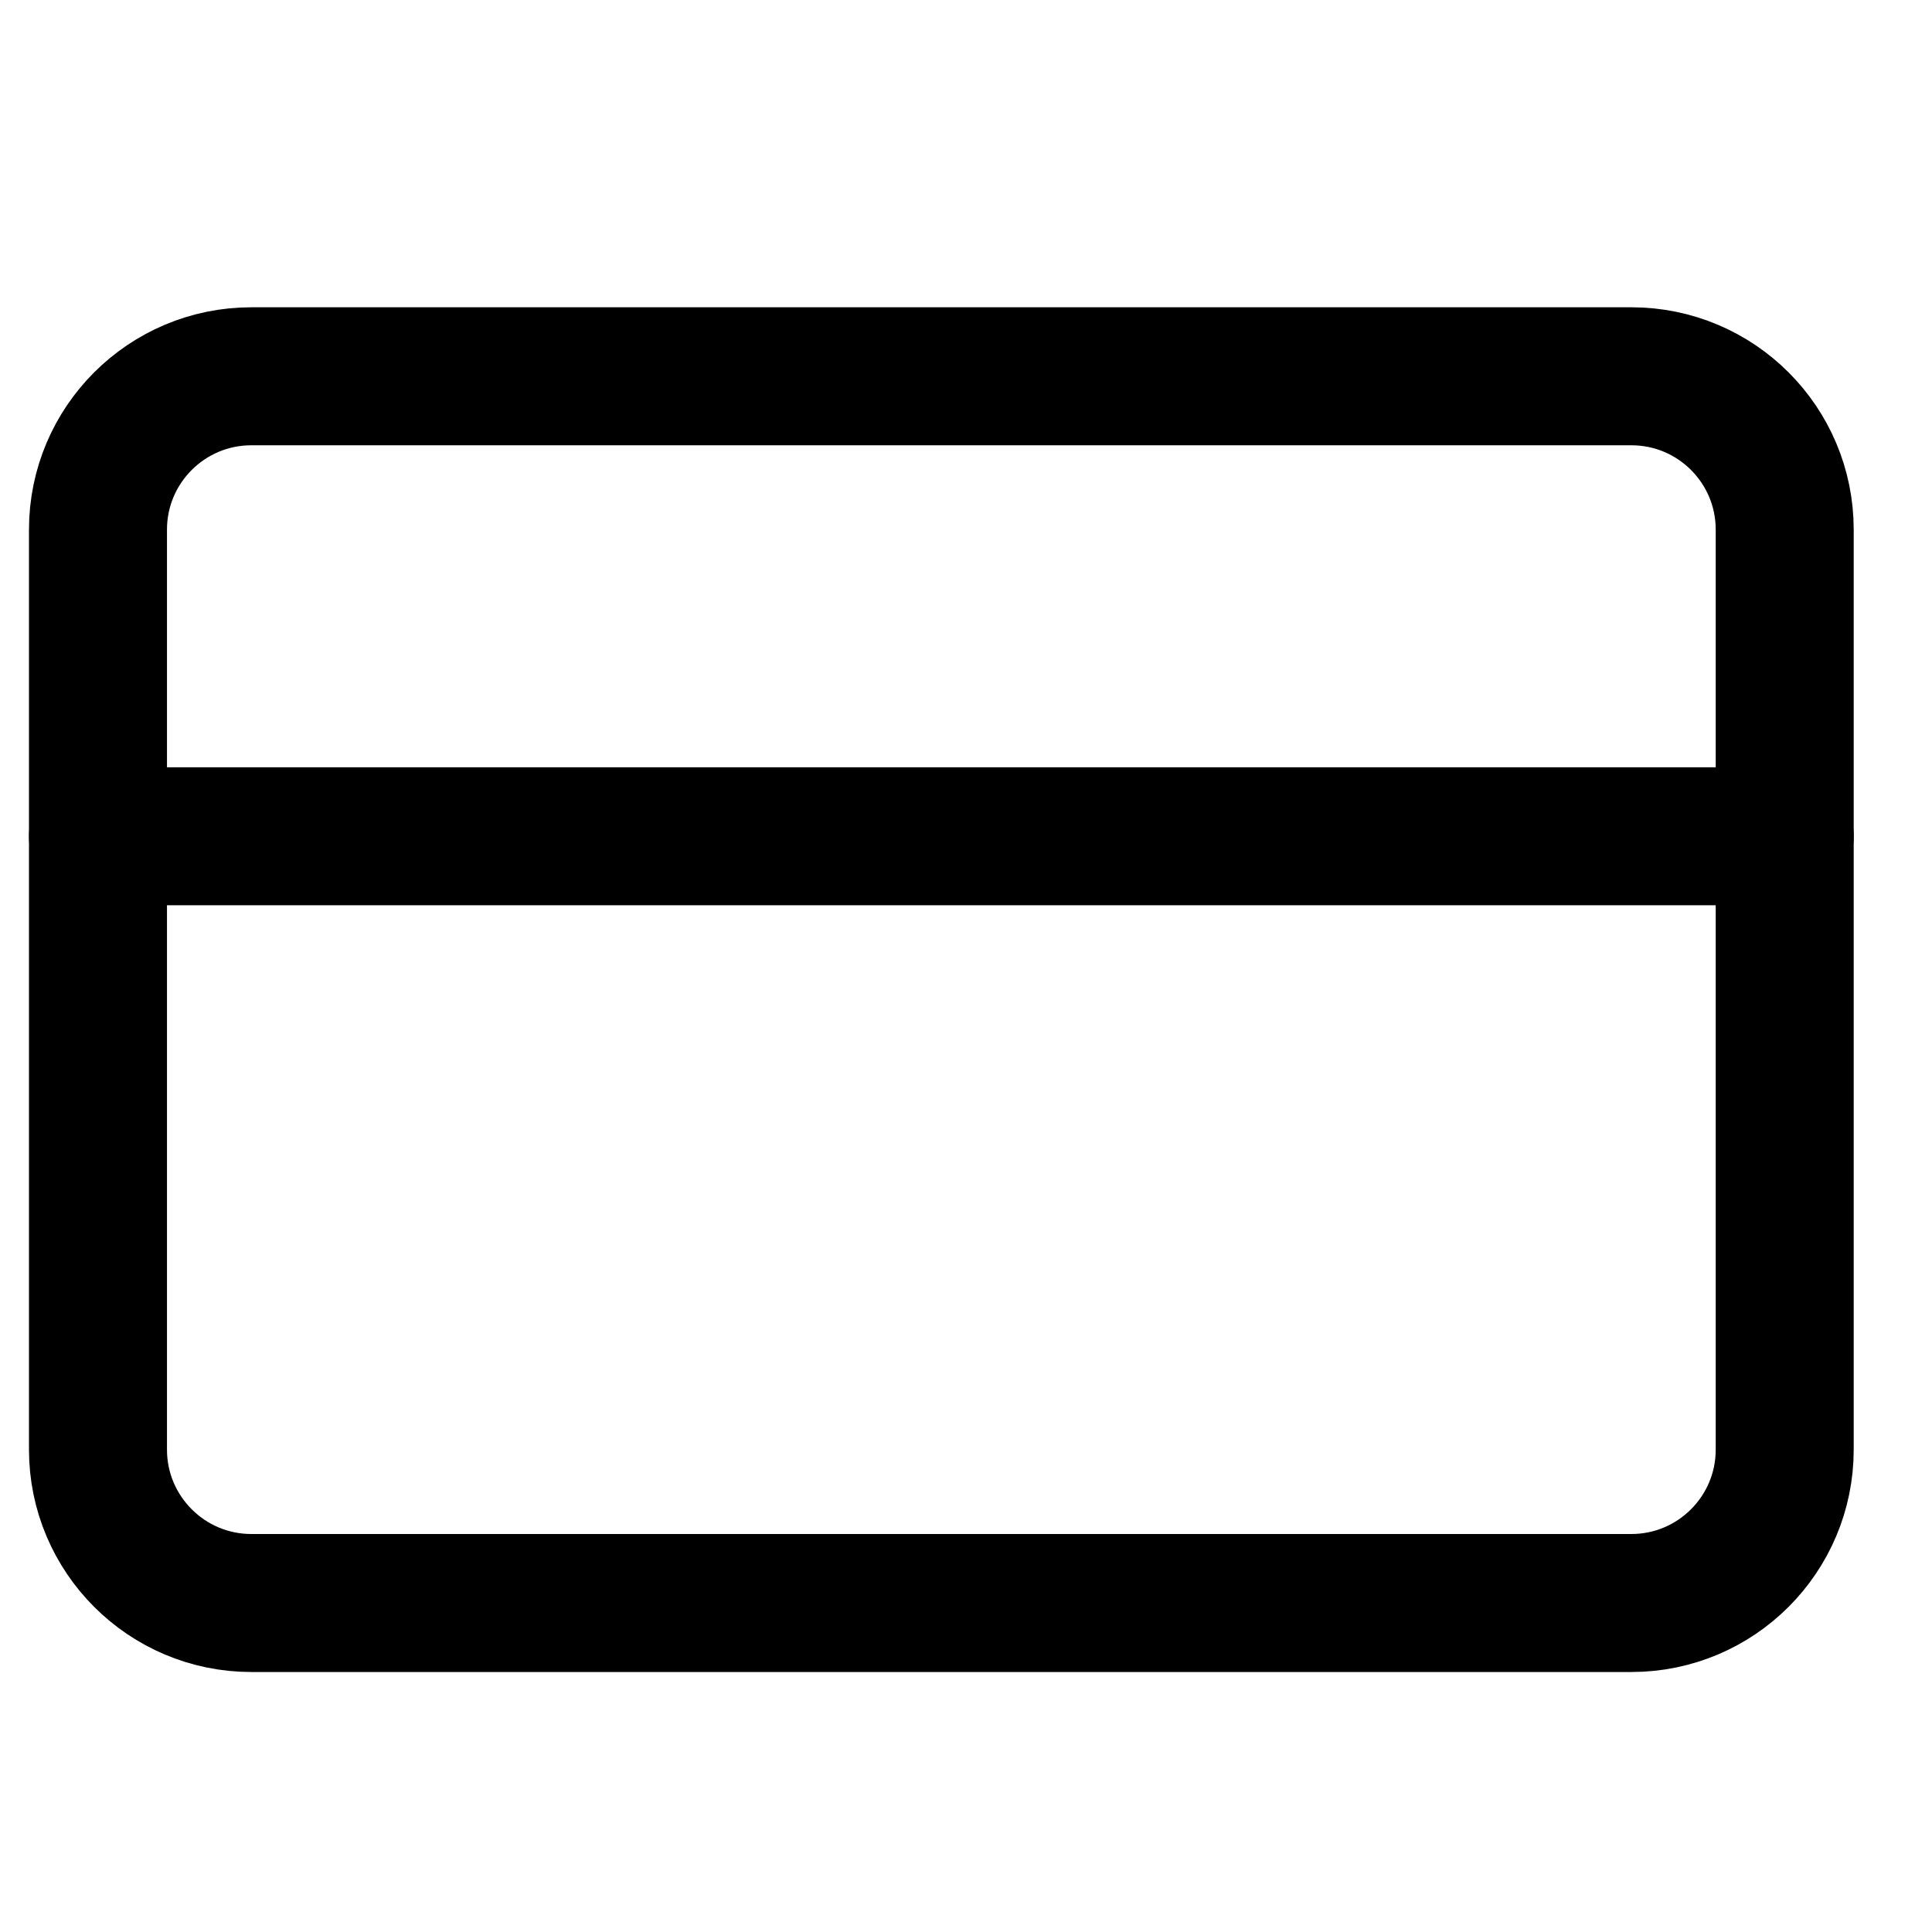 <?xml version="1.0" encoding="UTF-8"?> <svg xmlns="http://www.w3.org/2000/svg" width="21" height="21" viewBox="0 0 21 21" fill="none"><g clip-path="url(#clip0_131_8774)"><path d="M17.732 4.09H2.732C1.812 4.09 1.065 4.836 1.065 5.757V15.757C1.065 16.677 1.812 17.424 2.732 17.424H17.732C18.653 17.424 19.399 16.677 19.399 15.757V5.757C19.399 4.836 18.653 4.09 17.732 4.09Z" stroke="black" stroke-width="1.5" stroke-linecap="round" stroke-linejoin="round"></path><path d="M1.065 9.09H19.399" stroke="black" stroke-width="1.5" stroke-linecap="round" stroke-linejoin="round"></path></g><defs><clipPath id="clip0_131_8774"><rect width="20" height="20" fill="white" transform="translate(0.232 0.757)"></rect></clipPath></defs></svg> 